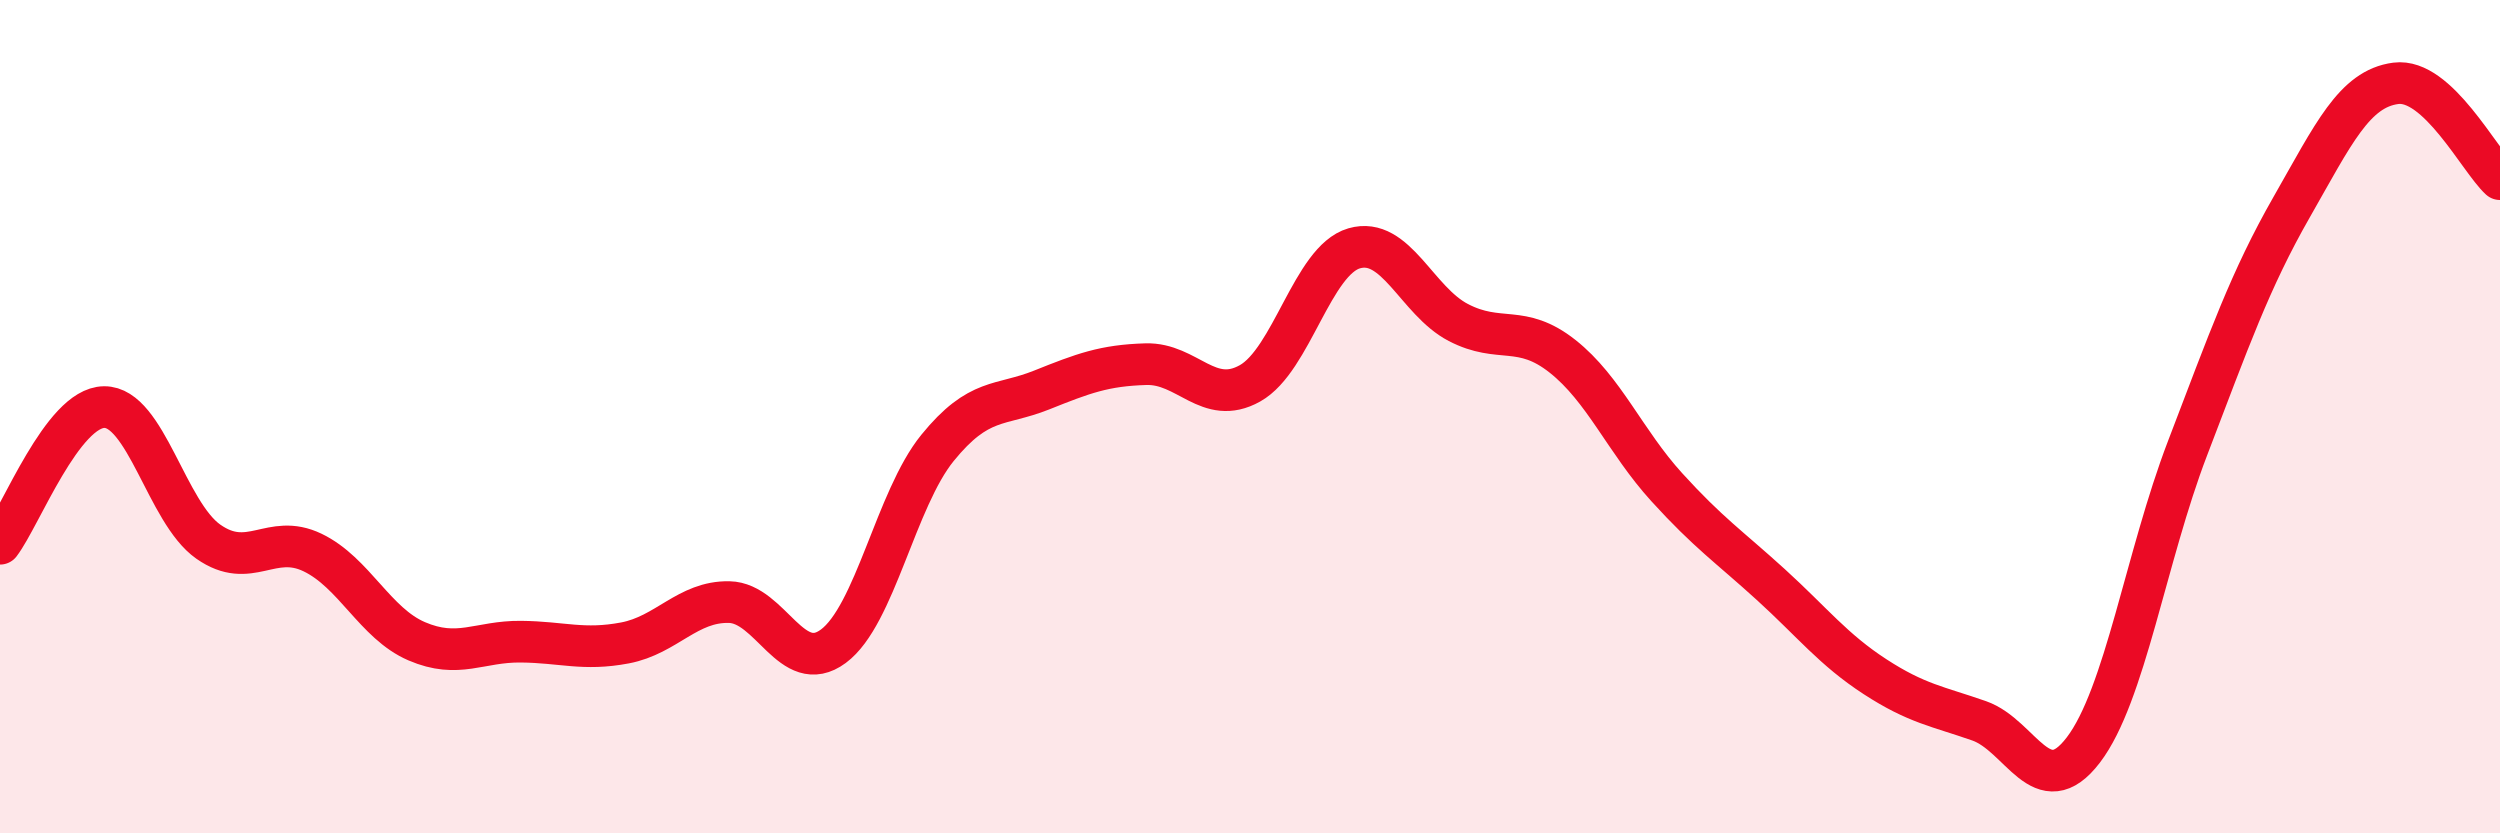 
    <svg width="60" height="20" viewBox="0 0 60 20" xmlns="http://www.w3.org/2000/svg">
      <path
        d="M 0,13.05 C 0.5,12.39 1.5,9.78 2.5,9.77 C 3.5,9.76 4,12.3 5,13 C 6,13.7 6.5,12.78 7.5,13.26 C 8.5,13.74 9,14.96 10,15.39 C 11,15.82 11.5,15.39 12.5,15.4 C 13.5,15.41 14,15.62 15,15.43 C 16,15.24 16.5,14.43 17.5,14.45 C 18.5,14.47 19,16.25 20,15.51 C 21,14.77 21.5,11.98 22.5,10.75 C 23.5,9.52 24,9.76 25,9.36 C 26,8.96 26.5,8.77 27.5,8.74 C 28.5,8.71 29,9.76 30,9.2 C 31,8.64 31.5,6.25 32.5,5.96 C 33.5,5.67 34,7.22 35,7.74 C 36,8.26 36.5,7.76 37.5,8.55 C 38.5,9.34 39,10.59 40,11.69 C 41,12.79 41.5,13.12 42.5,14.03 C 43.5,14.94 44,15.59 45,16.24 C 46,16.89 46.5,16.95 47.5,17.3 C 48.5,17.65 49,19.31 50,18 C 51,16.69 51.5,13.37 52.5,10.76 C 53.5,8.15 54,6.72 55,4.97 C 56,3.22 56.5,2.13 57.5,2 C 58.5,1.87 59.5,3.84 60,4.3L60 20L0 20Z"
        fill="#EB0A25"
        opacity="0.1"
        stroke-linecap="round"
        stroke-linejoin="round"
      />
      <path
        d="M 0,13.05 C 0.5,12.39 1.5,9.78 2.5,9.77 C 3.5,9.76 4,12.3 5,13 C 6,13.7 6.5,12.78 7.5,13.26 C 8.5,13.74 9,14.96 10,15.39 C 11,15.82 11.5,15.39 12.5,15.4 C 13.5,15.41 14,15.62 15,15.43 C 16,15.24 16.5,14.43 17.5,14.45 C 18.5,14.47 19,16.25 20,15.51 C 21,14.77 21.5,11.98 22.5,10.75 C 23.5,9.52 24,9.76 25,9.36 C 26,8.96 26.5,8.77 27.5,8.74 C 28.5,8.71 29,9.76 30,9.2 C 31,8.64 31.5,6.25 32.5,5.96 C 33.5,5.67 34,7.22 35,7.74 C 36,8.26 36.5,7.76 37.5,8.55 C 38.5,9.34 39,10.59 40,11.69 C 41,12.79 41.5,13.12 42.5,14.03 C 43.5,14.94 44,15.59 45,16.24 C 46,16.89 46.5,16.95 47.5,17.3 C 48.5,17.65 49,19.31 50,18 C 51,16.69 51.5,13.37 52.5,10.76 C 53.5,8.15 54,6.72 55,4.97 C 56,3.22 56.5,2.13 57.5,2 C 58.5,1.87 59.5,3.84 60,4.3"
        stroke="#EB0A25"
        stroke-width="1"
        fill="none"
        stroke-linecap="round"
        stroke-linejoin="round"
      />
    </svg>
  